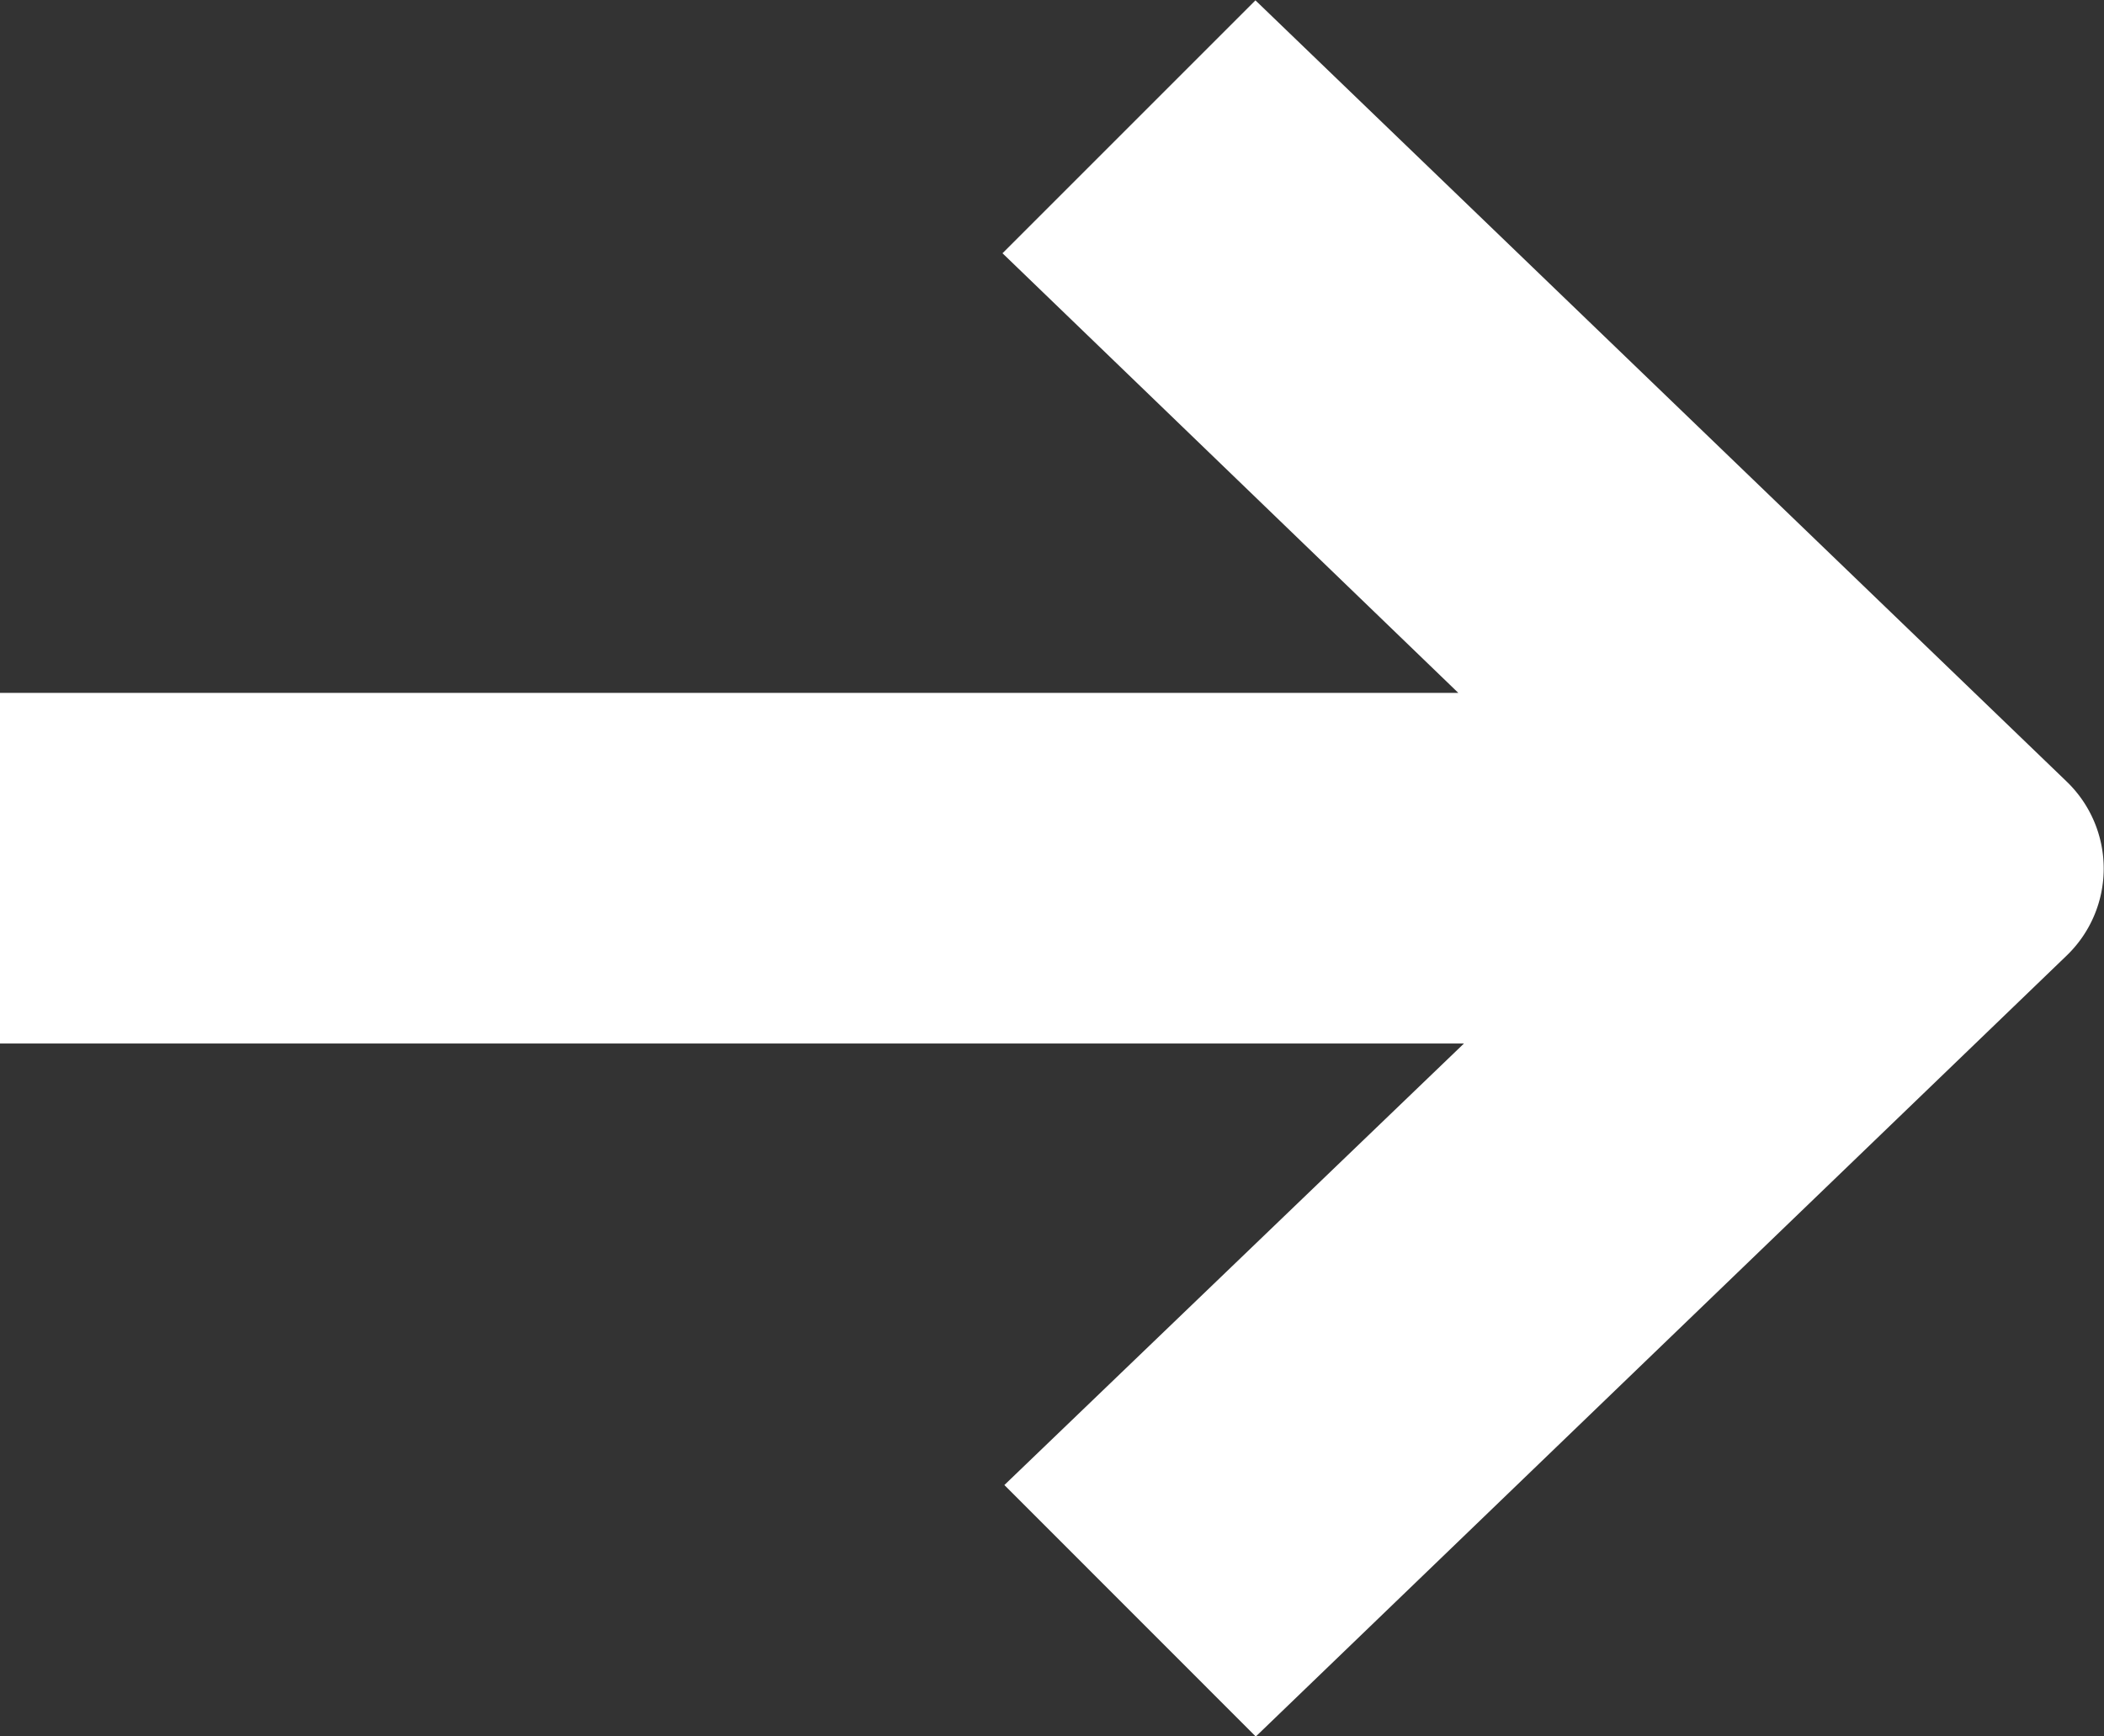 <svg xmlns="http://www.w3.org/2000/svg" width="18.001" height="14.858" viewBox="0 0 18.001 14.858">
  <rect x="0" y="0" width="18.001" height="14.858" fill="#333333" stroke="none"/>
  <path id="Path_230" data-name="Path 230" d="M9.744,29.43h0L7.593,27.278,11.525,23.5H-1V20.5H11.477l-3.9-3.762,2.164-2.164,6.938,6.682a1.033,1.033,0,0,1,0,1.494L9.745,29.429Z" transform="translate(1 -14.571)" fill="#fff"/>
</svg>
